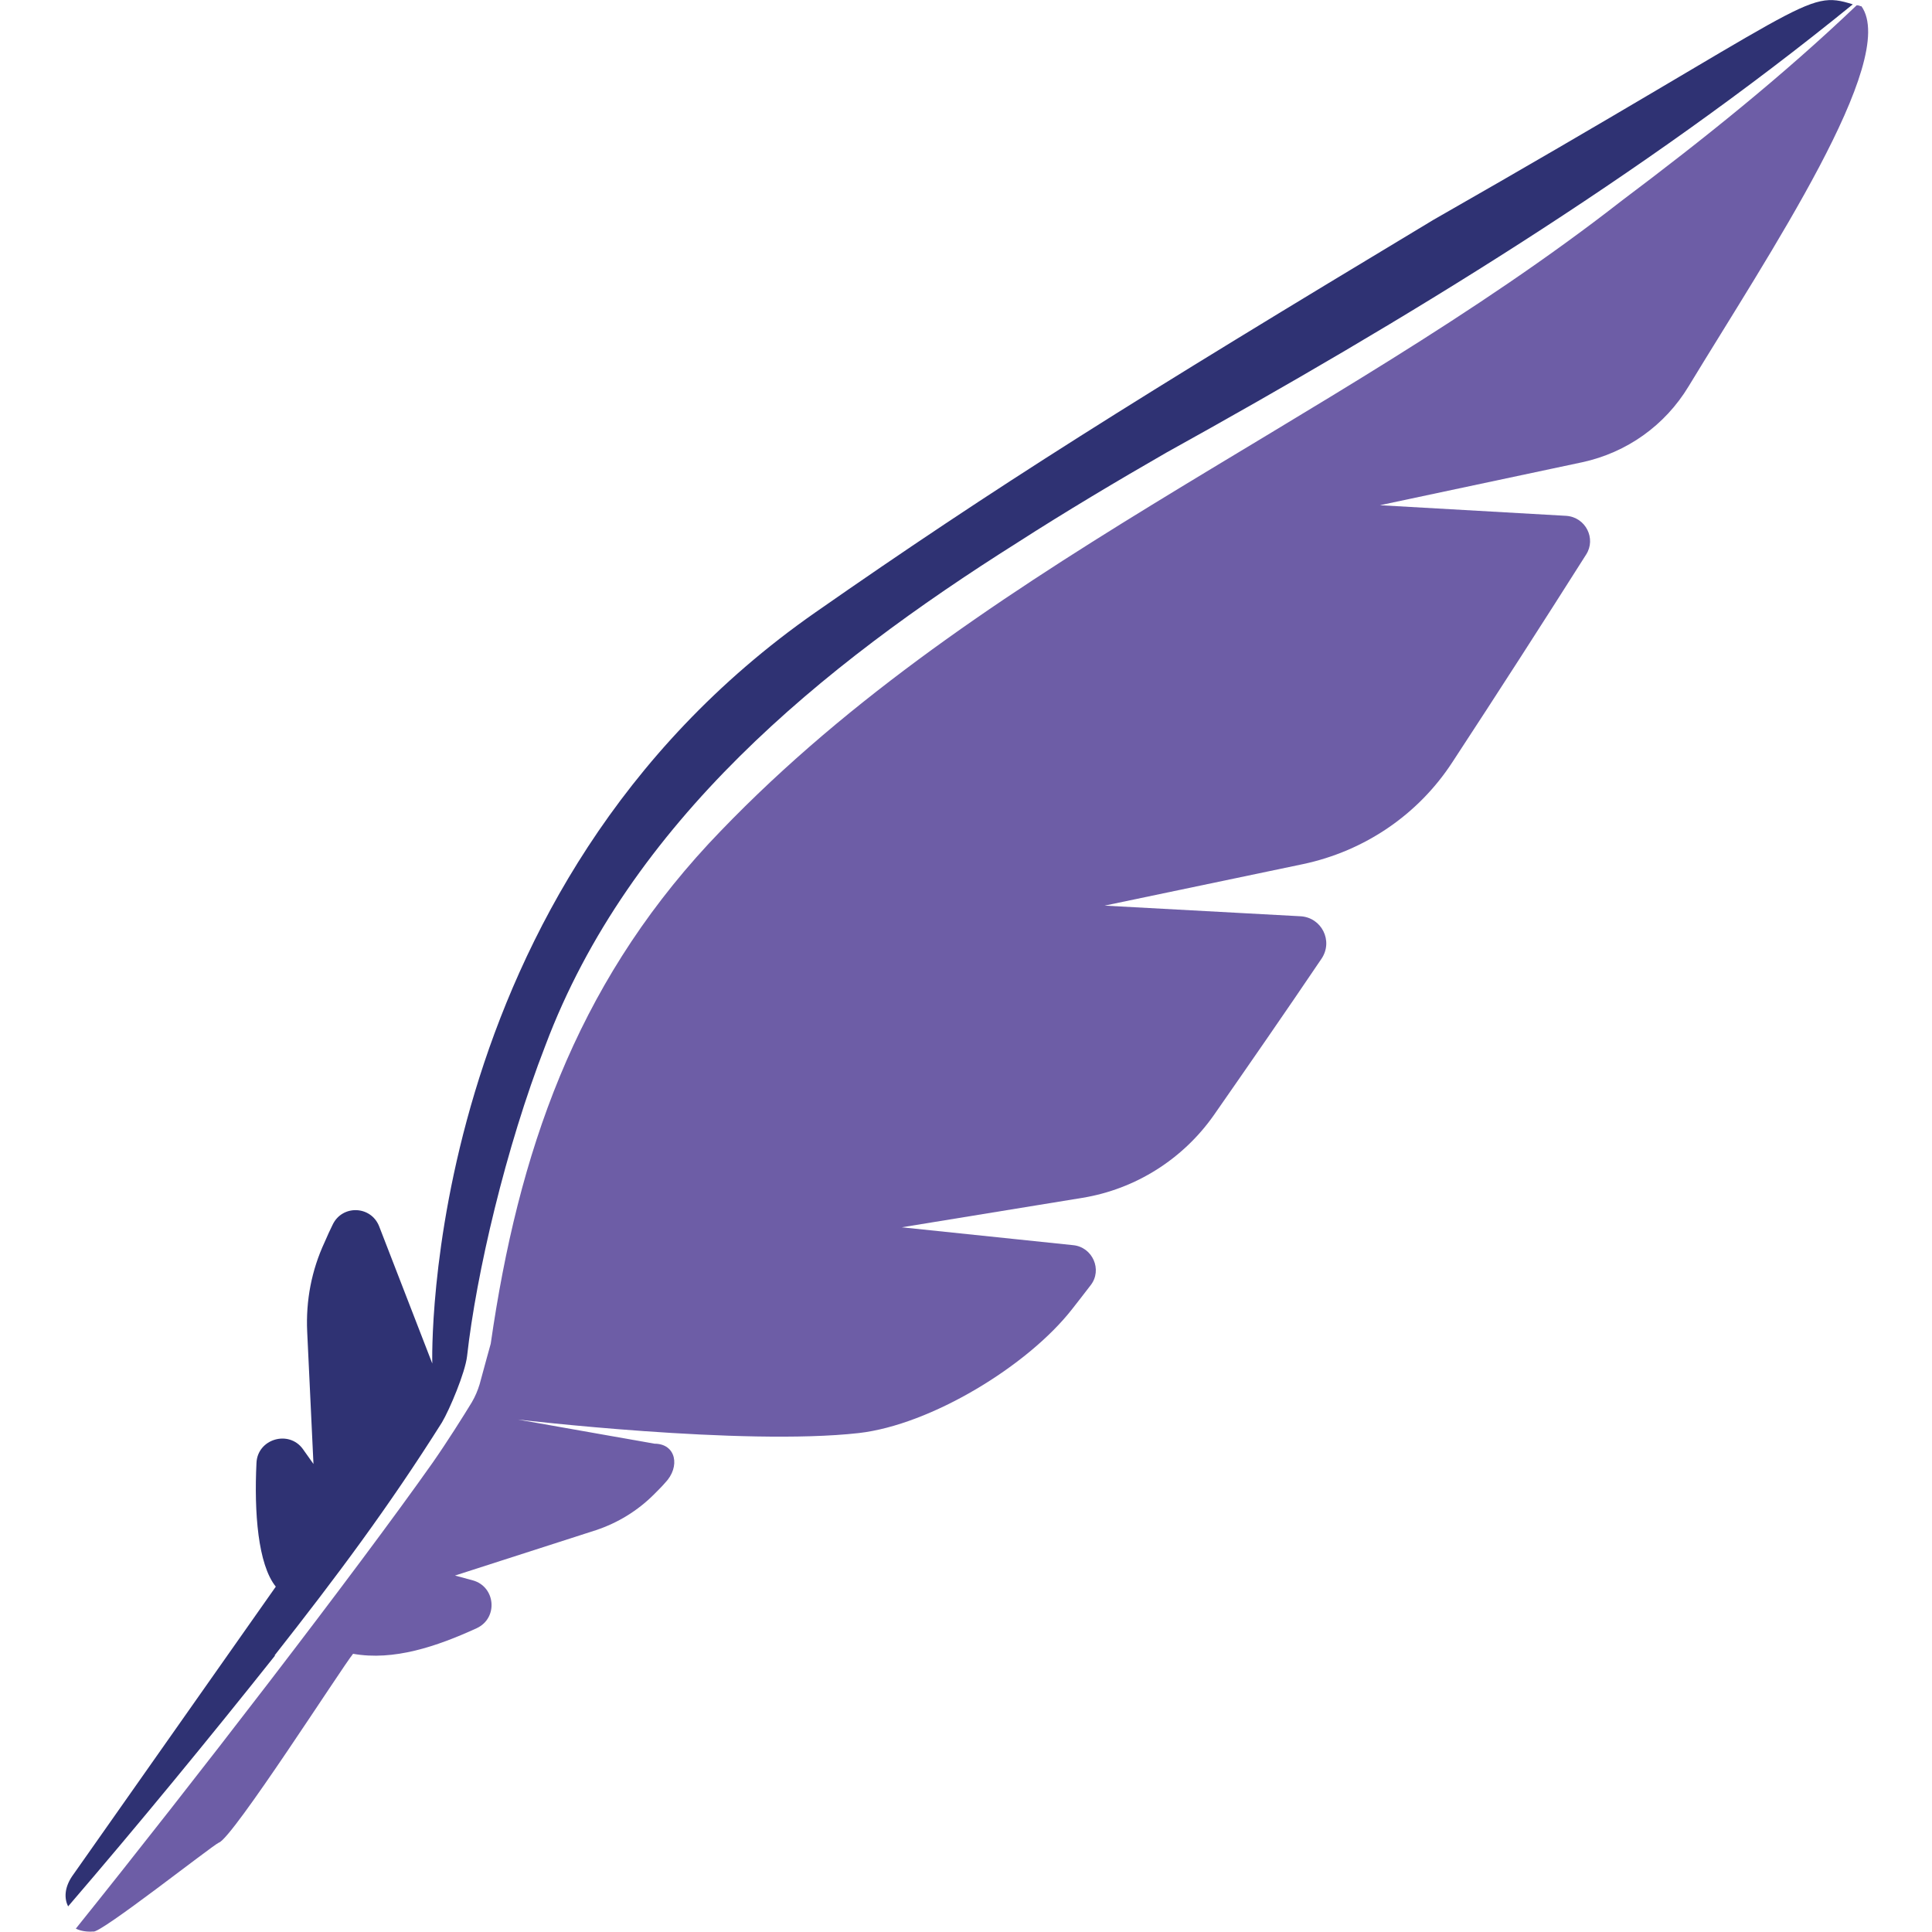 <svg xmlns="http://www.w3.org/2000/svg" id="Capa_1" viewBox="0 0 40 40"><defs><style>.cls-1{fill:#6d5da6;}.cls-1,.cls-2{stroke-width:0px;}.cls-2{fill:#2f3273;}</style></defs><path class="cls-2" d="m5.68,34.28c1.29-1.64,2.36-3.07,3.47-4.83.16-.27.48-1.03.52-1.37.19-1.71.8-4.32,1.62-6.43,1.74-4.63,5.72-7.86,9.78-10.42.98-.63,2.07-1.28,3.08-1.86C29.11,6.62,33.97,3.66,38.36.09c-.99-.31-.83-.02-8.68,4.46-6.2,3.73-9.06,5.52-12.8,8.13-8.22,5.74-7.93,15.55-7.93,15.55l-1.1-2.84c-.17-.43-.76-.45-.96-.04-.05.1-.11.23-.17.37-.27.58-.39,1.21-.36,1.85l.13,2.74-.22-.31c-.29-.4-.94-.21-.96.29-.05,1.02.03,2.1.4,2.56l-4.22,6c-.16.24-.16.46-.08.62,1.46-1.7,2.89-3.44,4.29-5.2Z"></path><path class="cls-1" d="m38.44.11c-1.53,1.46-3.18,2.78-4.87,4.05-6.07,4.74-13.58,7.62-18.9,13.31-2.76,2.98-3.94,6.39-4.51,10.35,0,0-.15.54-.23.84-.04.13-.09.25-.16.37-.17.28-.51.82-.81,1.25-1.58,2.24-4.98,6.65-7.39,9.65.1.05.23.07.36.06.13.06,2.45-1.77,2.6-1.84.28-.08,2.55-3.63,2.78-3.91.84.15,1.73-.15,2.56-.53.45-.21.39-.86-.08-.99l-.37-.1,2.92-.94c.45-.15.86-.4,1.2-.74.09-.09.17-.17.23-.24.32-.33.23-.81-.22-.81l-2.83-.5s4.66.55,7.06.28c1.49-.17,3.5-1.39,4.42-2.57.12-.15.24-.31.38-.49.25-.32.04-.79-.36-.83l-3.55-.37,3.74-.61c1.1-.18,2.08-.8,2.72-1.71.71-1.02,1.48-2.13,2.23-3.24.25-.37,0-.86-.44-.88l-4.05-.22,4.11-.86c1.27-.27,2.38-1.02,3.09-2.11.95-1.45,1.87-2.88,2.77-4.3.21-.33-.01-.77-.41-.8l-3.86-.22,4.19-.89c.92-.2,1.71-.76,2.2-1.57,1.65-2.72,4.36-6.76,3.58-7.87-.03,0-.05-.02-.08-.02Z"></path></svg>